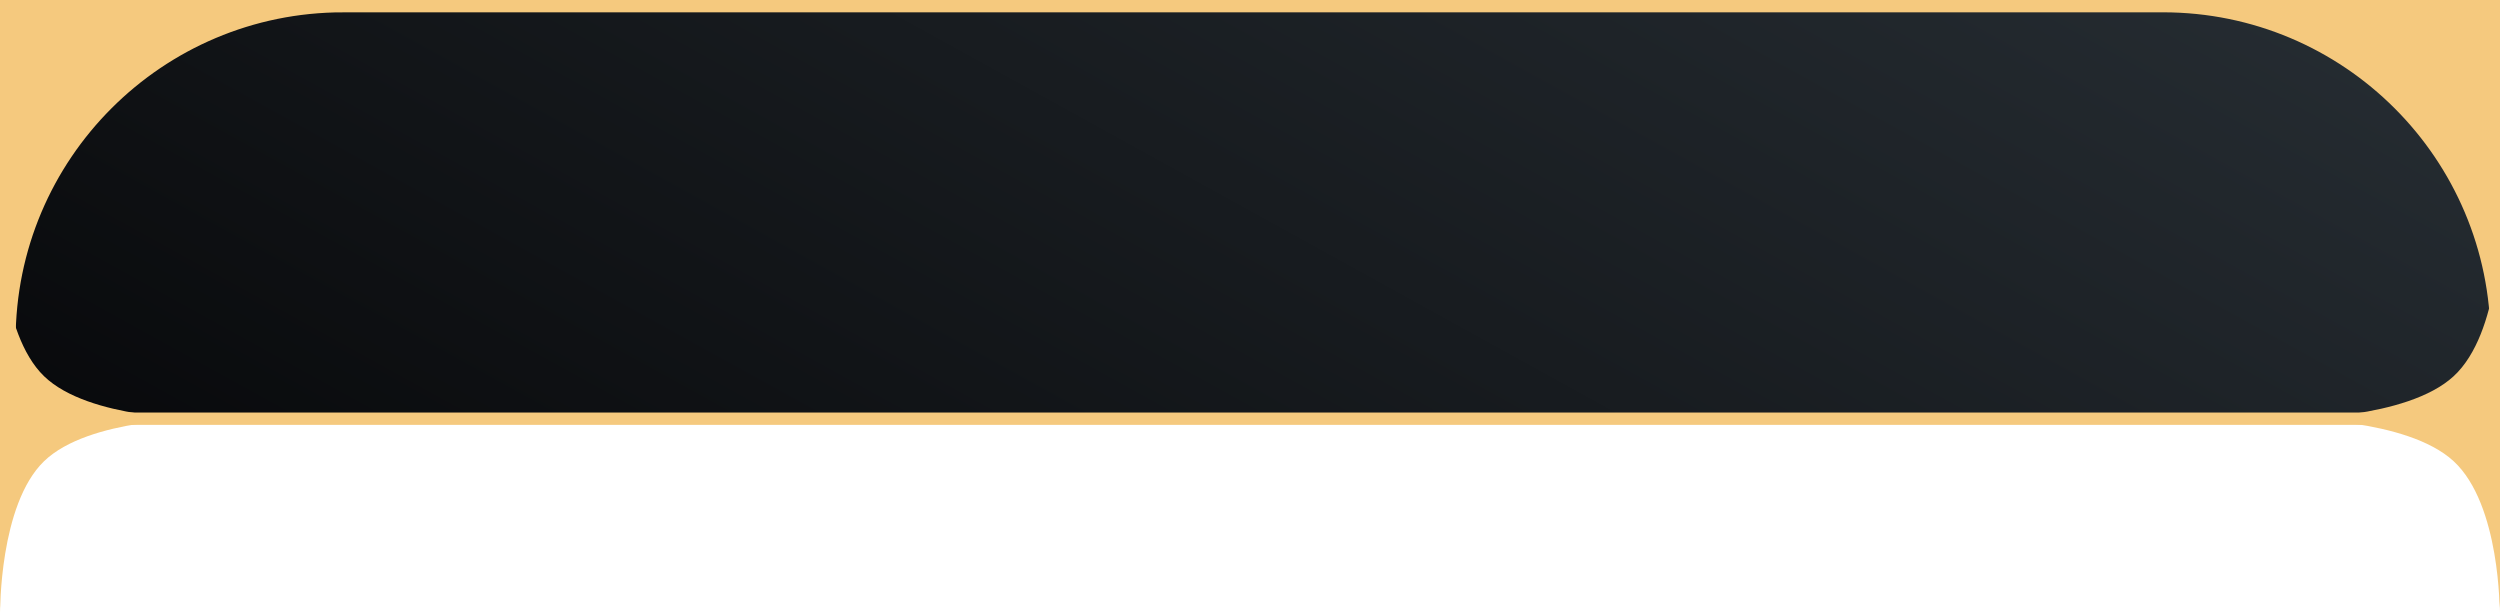 <svg width="406" height="100" fill="none" xmlns="http://www.w3.org/2000/svg"><path d="M55.736 1h295.528c29.934 0 54.2 24.266 54.2 54.2 0 7.07-5.731 12.8-12.8 12.8H14.336c-7.07 0-12.8-5.73-12.8-12.8 0-29.934 24.266-54.2 54.2-54.2z" fill="url(#a)" stroke="#F5C97E" stroke-width="2"/><path d="M.02 36.5s-.155 17.54 7.132 24.595C14.438 68.15 32.556 68 32.556 68s-18.118-.15-25.404 6.905C-.135 81.959.02 99.5.02 99.5s.154-17.54-7.132-24.595C-14.4 67.85-32.516 68-32.516 68s18.117.15 25.404-6.905C.174 54.041.02 36.5.02 36.5z" fill="#F5C97E"/><path d="M.02-76s-.373 42.32 17.207 59.34C34.807.36 78.52 0 78.52 0S59.79-1.467 41.598 3.5c-9.04 2.468-18.535 7.51-24.37 13.16C9.95 23.703 4.51 35.403 2.085 46.321-1.348 61.783.02 76 .02 76s.372-42.32-17.208-59.34C-34.768-.36-78.48 0-78.48 0s43.713.36 61.292-16.66C.392-33.68.02-76 .02-76zM405.947-76s-.372 42.32 17.208 59.34C440.735.36 484.447 0 484.447 0s-18.728-1.467-36.921 3.5c-9.041 2.468-18.535 7.51-24.371 13.16-7.276 7.044-12.717 18.744-15.142 29.662C404.579 61.783 405.947 76 405.947 76s1.742-21.901-4.648-40.5c-2.513-7.318-7.595-14.035-12.559-18.84-4.254-4.119-9.005-8.326-15.329-10.66-19.813-7.313-45.964-6-45.964-6s43.713.36 61.293-16.66S405.947-76 405.947-76z" fill="#F5C97E"/><path d="M405.947 36.5s-.161 17.54 7.472 24.595C421.052 68.15 440.033 68 440.033 68s-18.981-.15-26.614 6.905c-7.633 7.054-7.472 24.595-7.472 24.595s.162-17.54-7.471-24.595C390.842 67.85 371.862 68 371.862 68s18.98.15 26.614-6.905c7.633-7.054 7.471-24.595 7.471-24.595z" fill="#F5C97E"/><defs><linearGradient id="a" x1=".536" y1="69" x2="124.562" y2="-155.64" gradientUnits="userSpaceOnUse"><stop stop-color="#08090B"/><stop offset="1" stop-color="#272E34"/></linearGradient></defs></svg>